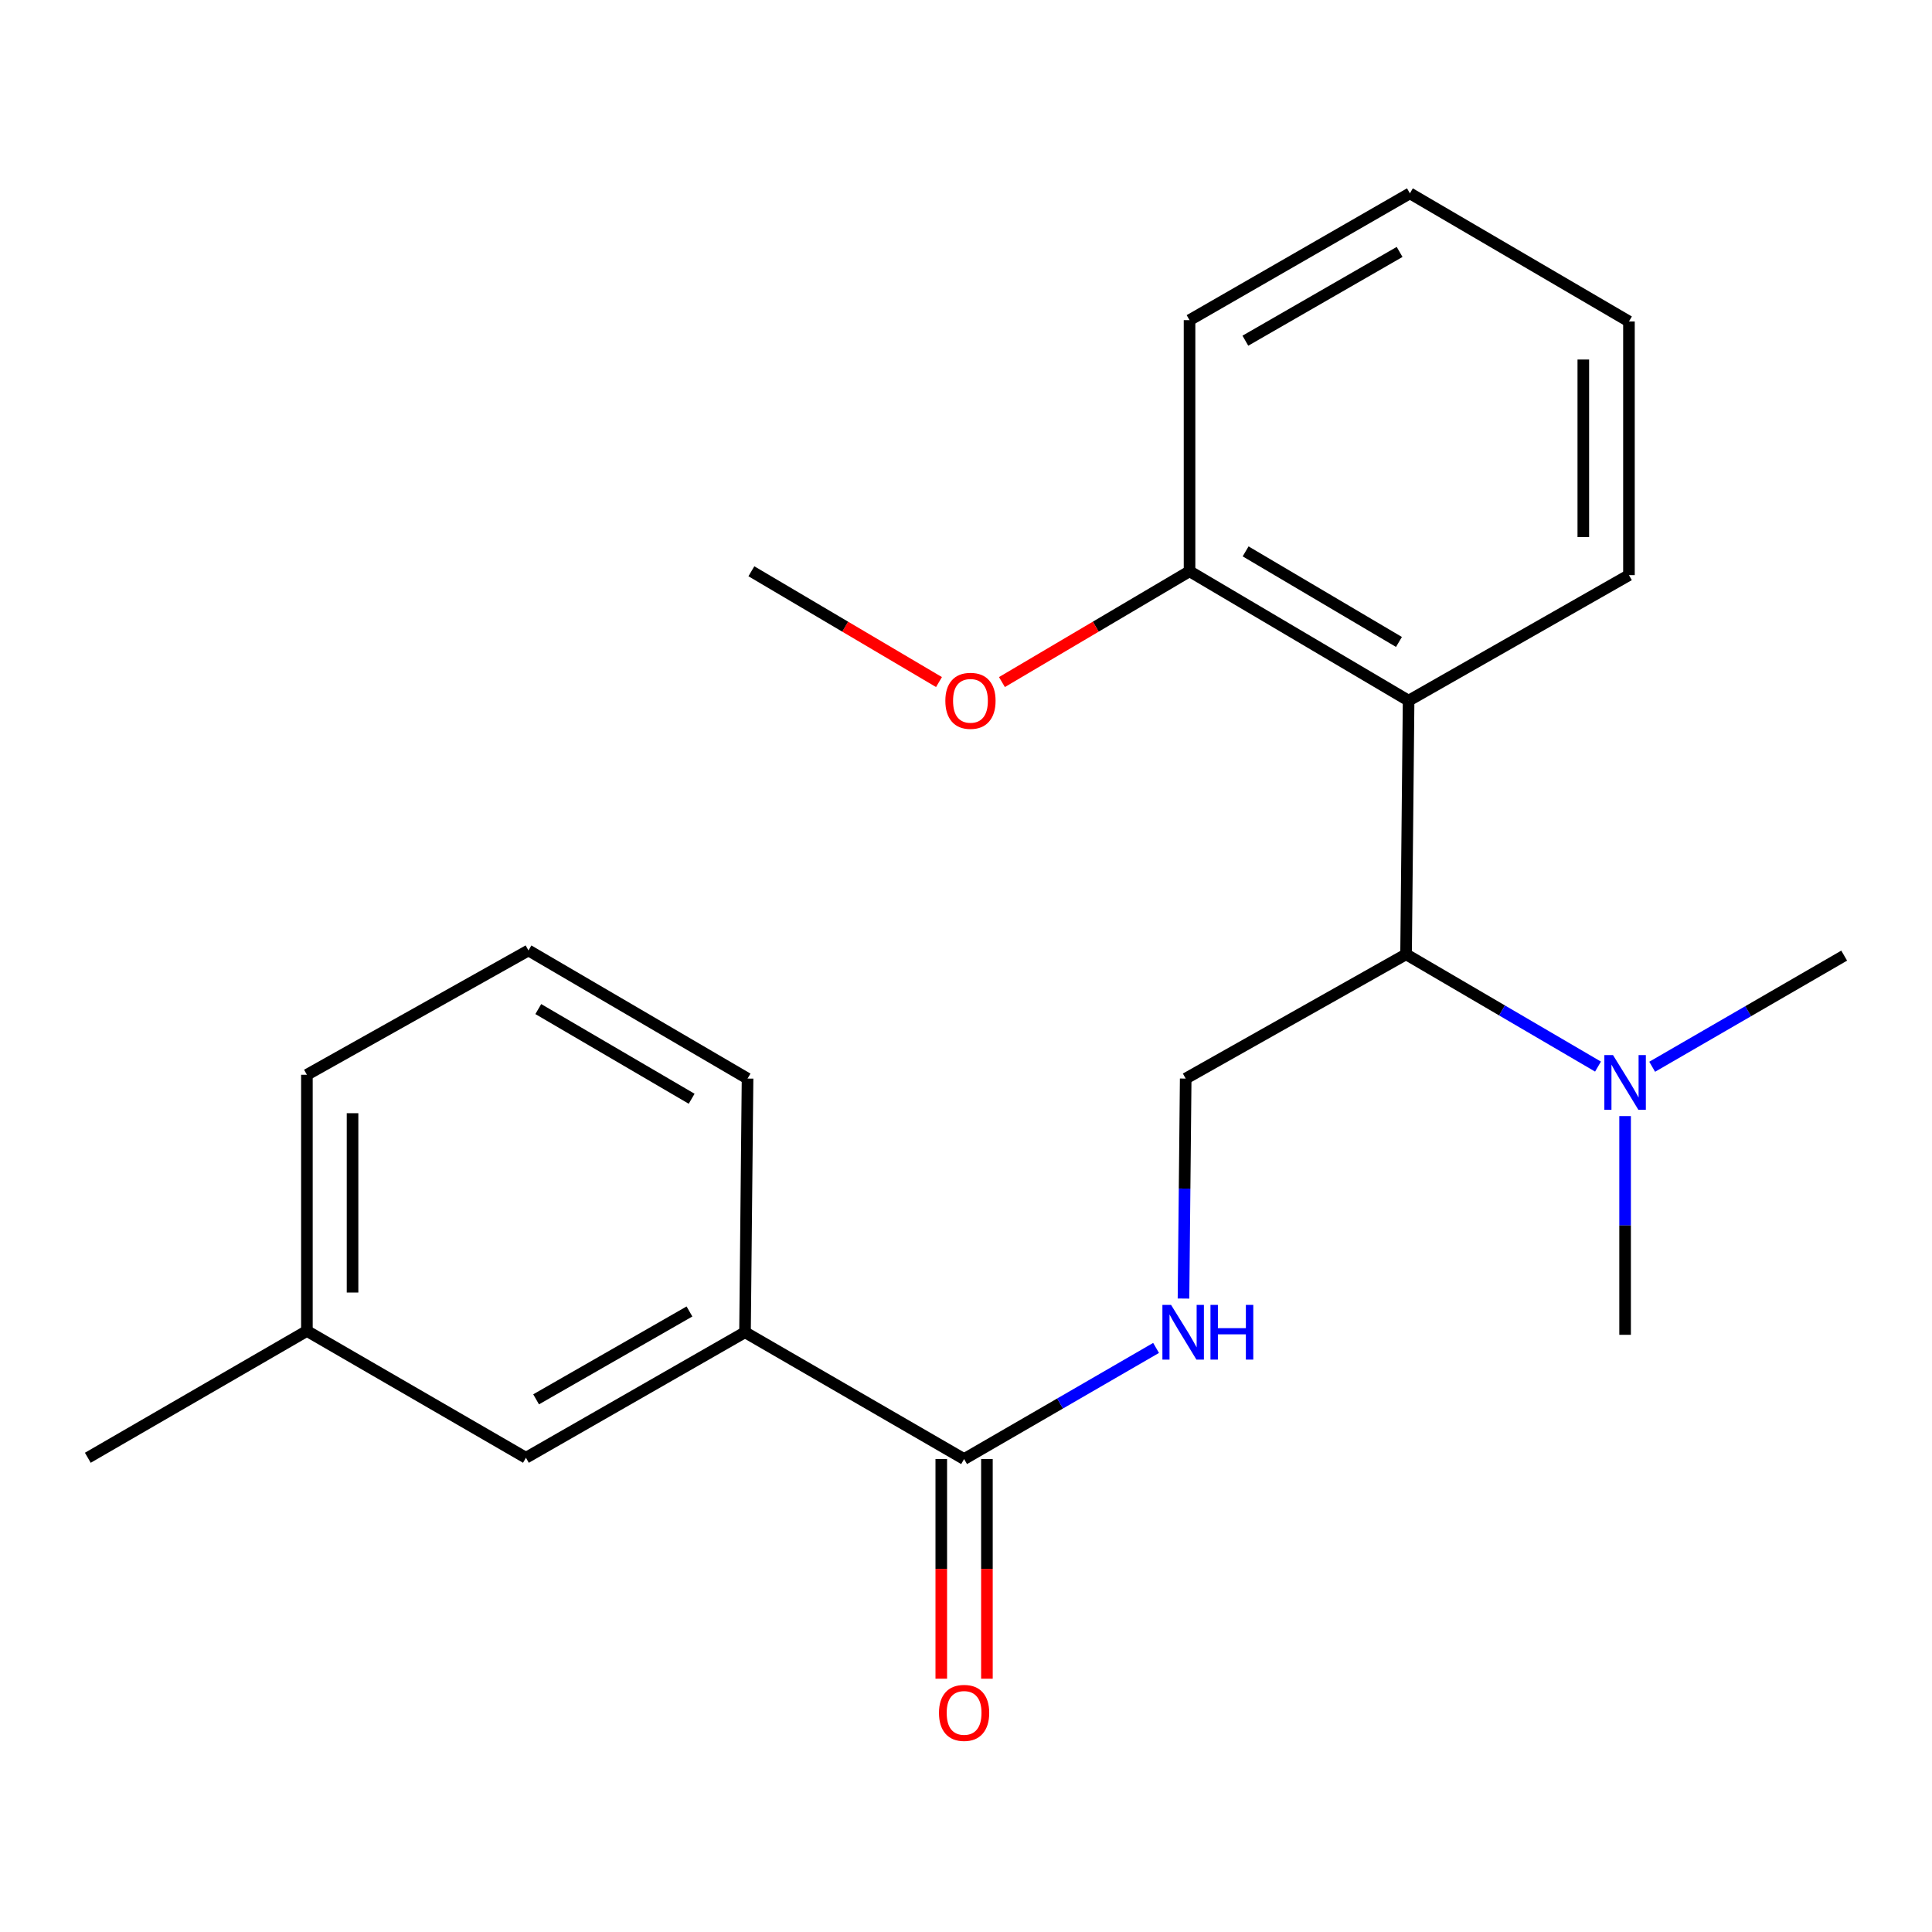 <?xml version='1.0' encoding='iso-8859-1'?>
<svg version='1.1' baseProfile='full'
              xmlns='http://www.w3.org/2000/svg'
                      xmlns:rdkit='http://www.rdkit.org/xml'
                      xmlns:xlink='http://www.w3.org/1999/xlink'
                  xml:space='preserve'
width='1000px' height='1000px' viewBox='0 0 1000 1000'>
<!-- END OF HEADER -->
<rect style='opacity:1.0;fill:#FFFFFF;stroke:none' width='1000' height='1000' x='0' y='0'> </rect>
<path class='bond-0' d='M 729.09,362.661 L 727.778,493.947' style='fill:none;fill-rule:evenodd;stroke:#000000;stroke-width:6px;stroke-linecap:butt;stroke-linejoin:miter;stroke-opacity:1' />
<path class='bond-6' d='M 729.09,362.661 L 615.707,295.686' style='fill:none;fill-rule:evenodd;stroke:#000000;stroke-width:6px;stroke-linecap:butt;stroke-linejoin:miter;stroke-opacity:1' />
<path class='bond-6' d='M 724.098,332.274 L 644.729,285.392' style='fill:none;fill-rule:evenodd;stroke:#000000;stroke-width:6px;stroke-linecap:butt;stroke-linejoin:miter;stroke-opacity:1' />
<path class='bond-11' d='M 729.09,362.661 L 843.144,297.681' style='fill:none;fill-rule:evenodd;stroke:#000000;stroke-width:6px;stroke-linecap:butt;stroke-linejoin:miter;stroke-opacity:1' />
<path class='bond-3' d='M 727.778,493.947 L 613.712,558.271' style='fill:none;fill-rule:evenodd;stroke:#000000;stroke-width:6px;stroke-linecap:butt;stroke-linejoin:miter;stroke-opacity:1' />
<path class='bond-5' d='M 727.778,493.947 L 777.452,523.005' style='fill:none;fill-rule:evenodd;stroke:#000000;stroke-width:6px;stroke-linecap:butt;stroke-linejoin:miter;stroke-opacity:1' />
<path class='bond-5' d='M 777.452,523.005 L 827.125,552.062' style='fill:none;fill-rule:evenodd;stroke:#0000FF;stroke-width:6px;stroke-linecap:butt;stroke-linejoin:miter;stroke-opacity:1' />
<path class='bond-1' d='M 499.016,755.206 L 548.7,726.445' style='fill:none;fill-rule:evenodd;stroke:#000000;stroke-width:6px;stroke-linecap:butt;stroke-linejoin:miter;stroke-opacity:1' />
<path class='bond-1' d='M 548.7,726.445 L 598.384,697.683' style='fill:none;fill-rule:evenodd;stroke:#0000FF;stroke-width:6px;stroke-linecap:butt;stroke-linejoin:miter;stroke-opacity:1' />
<path class='bond-4' d='M 499.016,755.206 L 385.619,689.57' style='fill:none;fill-rule:evenodd;stroke:#000000;stroke-width:6px;stroke-linecap:butt;stroke-linejoin:miter;stroke-opacity:1' />
<path class='bond-7' d='M 487.203,755.206 L 487.203,812.054' style='fill:none;fill-rule:evenodd;stroke:#000000;stroke-width:6px;stroke-linecap:butt;stroke-linejoin:miter;stroke-opacity:1' />
<path class='bond-7' d='M 487.203,812.054 L 487.203,868.902' style='fill:none;fill-rule:evenodd;stroke:#FF0000;stroke-width:6px;stroke-linecap:butt;stroke-linejoin:miter;stroke-opacity:1' />
<path class='bond-7' d='M 510.828,755.206 L 510.828,812.054' style='fill:none;fill-rule:evenodd;stroke:#000000;stroke-width:6px;stroke-linecap:butt;stroke-linejoin:miter;stroke-opacity:1' />
<path class='bond-7' d='M 510.828,812.054 L 510.828,868.902' style='fill:none;fill-rule:evenodd;stroke:#FF0000;stroke-width:6px;stroke-linecap:butt;stroke-linejoin:miter;stroke-opacity:1' />
<path class='bond-2' d='M 612.574,672.127 L 613.143,615.199' style='fill:none;fill-rule:evenodd;stroke:#0000FF;stroke-width:6px;stroke-linecap:butt;stroke-linejoin:miter;stroke-opacity:1' />
<path class='bond-2' d='M 613.143,615.199 L 613.712,558.271' style='fill:none;fill-rule:evenodd;stroke:#000000;stroke-width:6px;stroke-linecap:butt;stroke-linejoin:miter;stroke-opacity:1' />
<path class='bond-8' d='M 385.619,689.57 L 272.222,754.537' style='fill:none;fill-rule:evenodd;stroke:#000000;stroke-width:6px;stroke-linecap:butt;stroke-linejoin:miter;stroke-opacity:1' />
<path class='bond-8' d='M 356.865,678.816 L 277.488,724.293' style='fill:none;fill-rule:evenodd;stroke:#000000;stroke-width:6px;stroke-linecap:butt;stroke-linejoin:miter;stroke-opacity:1' />
<path class='bond-12' d='M 385.619,689.57 L 386.931,558.271' style='fill:none;fill-rule:evenodd;stroke:#000000;stroke-width:6px;stroke-linecap:butt;stroke-linejoin:miter;stroke-opacity:1' />
<path class='bond-14' d='M 855.164,552.153 L 904.855,523.392' style='fill:none;fill-rule:evenodd;stroke:#0000FF;stroke-width:6px;stroke-linecap:butt;stroke-linejoin:miter;stroke-opacity:1' />
<path class='bond-14' d='M 904.855,523.392 L 954.545,494.63' style='fill:none;fill-rule:evenodd;stroke:#000000;stroke-width:6px;stroke-linecap:butt;stroke-linejoin:miter;stroke-opacity:1' />
<path class='bond-15' d='M 841.149,577.692 L 841.149,634.294' style='fill:none;fill-rule:evenodd;stroke:#0000FF;stroke-width:6px;stroke-linecap:butt;stroke-linejoin:miter;stroke-opacity:1' />
<path class='bond-15' d='M 841.149,634.294 L 841.149,690.895' style='fill:none;fill-rule:evenodd;stroke:#000000;stroke-width:6px;stroke-linecap:butt;stroke-linejoin:miter;stroke-opacity:1' />
<path class='bond-10' d='M 615.707,295.686 L 567.155,324.363' style='fill:none;fill-rule:evenodd;stroke:#000000;stroke-width:6px;stroke-linecap:butt;stroke-linejoin:miter;stroke-opacity:1' />
<path class='bond-10' d='M 567.155,324.363 L 518.602,353.039' style='fill:none;fill-rule:evenodd;stroke:#FF0000;stroke-width:6px;stroke-linecap:butt;stroke-linejoin:miter;stroke-opacity:1' />
<path class='bond-16' d='M 615.707,295.686 L 615.707,165.713' style='fill:none;fill-rule:evenodd;stroke:#000000;stroke-width:6px;stroke-linecap:butt;stroke-linejoin:miter;stroke-opacity:1' />
<path class='bond-9' d='M 272.222,754.537 L 158.851,688.9' style='fill:none;fill-rule:evenodd;stroke:#000000;stroke-width:6px;stroke-linecap:butt;stroke-linejoin:miter;stroke-opacity:1' />
<path class='bond-18' d='M 158.851,688.9 L 45.455,754.537' style='fill:none;fill-rule:evenodd;stroke:#000000;stroke-width:6px;stroke-linecap:butt;stroke-linejoin:miter;stroke-opacity:1' />
<path class='bond-23' d='M 158.851,688.9 L 158.851,556.302' style='fill:none;fill-rule:evenodd;stroke:#000000;stroke-width:6px;stroke-linecap:butt;stroke-linejoin:miter;stroke-opacity:1' />
<path class='bond-23' d='M 182.476,669.011 L 182.476,576.192' style='fill:none;fill-rule:evenodd;stroke:#000000;stroke-width:6px;stroke-linecap:butt;stroke-linejoin:miter;stroke-opacity:1' />
<path class='bond-19' d='M 486.017,353.039 L 437.465,324.363' style='fill:none;fill-rule:evenodd;stroke:#FF0000;stroke-width:6px;stroke-linecap:butt;stroke-linejoin:miter;stroke-opacity:1' />
<path class='bond-19' d='M 437.465,324.363 L 388.913,295.686' style='fill:none;fill-rule:evenodd;stroke:#000000;stroke-width:6px;stroke-linecap:butt;stroke-linejoin:miter;stroke-opacity:1' />
<path class='bond-20' d='M 843.144,297.681 L 843.144,166.396' style='fill:none;fill-rule:evenodd;stroke:#000000;stroke-width:6px;stroke-linecap:butt;stroke-linejoin:miter;stroke-opacity:1' />
<path class='bond-20' d='M 819.519,277.989 L 819.519,186.089' style='fill:none;fill-rule:evenodd;stroke:#000000;stroke-width:6px;stroke-linecap:butt;stroke-linejoin:miter;stroke-opacity:1' />
<path class='bond-13' d='M 386.931,558.271 L 273.534,491.952' style='fill:none;fill-rule:evenodd;stroke:#000000;stroke-width:6px;stroke-linecap:butt;stroke-linejoin:miter;stroke-opacity:1' />
<path class='bond-13' d='M 357.995,568.716 L 278.617,522.293' style='fill:none;fill-rule:evenodd;stroke:#000000;stroke-width:6px;stroke-linecap:butt;stroke-linejoin:miter;stroke-opacity:1' />
<path class='bond-17' d='M 273.534,491.952 L 158.851,556.302' style='fill:none;fill-rule:evenodd;stroke:#000000;stroke-width:6px;stroke-linecap:butt;stroke-linejoin:miter;stroke-opacity:1' />
<path class='bond-22' d='M 615.707,165.713 L 729.76,100.077' style='fill:none;fill-rule:evenodd;stroke:#000000;stroke-width:6px;stroke-linecap:butt;stroke-linejoin:miter;stroke-opacity:1' />
<path class='bond-22' d='M 644.598,176.343 L 724.435,130.398' style='fill:none;fill-rule:evenodd;stroke:#000000;stroke-width:6px;stroke-linecap:butt;stroke-linejoin:miter;stroke-opacity:1' />
<path class='bond-21' d='M 843.144,166.396 L 729.76,100.077' style='fill:none;fill-rule:evenodd;stroke:#000000;stroke-width:6px;stroke-linecap:butt;stroke-linejoin:miter;stroke-opacity:1' />
<path  class='atom-3' d='M 606.139 675.41
L 615.419 690.41
Q 616.339 691.89, 617.819 694.57
Q 619.299 697.25, 619.379 697.41
L 619.379 675.41
L 623.139 675.41
L 623.139 703.73
L 619.259 703.73
L 609.299 687.33
Q 608.139 685.41, 606.899 683.21
Q 605.699 681.01, 605.339 680.33
L 605.339 703.73
L 601.659 703.73
L 601.659 675.41
L 606.139 675.41
' fill='#0000FF'/>
<path  class='atom-3' d='M 626.539 675.41
L 630.379 675.41
L 630.379 687.45
L 644.859 687.45
L 644.859 675.41
L 648.699 675.41
L 648.699 703.73
L 644.859 703.73
L 644.859 690.65
L 630.379 690.65
L 630.379 703.73
L 626.539 703.73
L 626.539 675.41
' fill='#0000FF'/>
<path  class='atom-6' d='M 834.889 546.106
L 844.169 561.106
Q 845.089 562.586, 846.569 565.266
Q 848.049 567.946, 848.129 568.106
L 848.129 546.106
L 851.889 546.106
L 851.889 574.426
L 848.009 574.426
L 838.049 558.026
Q 836.889 556.106, 835.649 553.906
Q 834.449 551.706, 834.089 551.026
L 834.089 574.426
L 830.409 574.426
L 830.409 546.106
L 834.889 546.106
' fill='#0000FF'/>
<path  class='atom-8' d='M 486.016 886.585
Q 486.016 879.785, 489.376 875.985
Q 492.736 872.185, 499.016 872.185
Q 505.296 872.185, 508.656 875.985
Q 512.016 879.785, 512.016 886.585
Q 512.016 893.465, 508.616 897.385
Q 505.216 901.265, 499.016 901.265
Q 492.776 901.265, 489.376 897.385
Q 486.016 893.505, 486.016 886.585
M 499.016 898.065
Q 503.336 898.065, 505.656 895.185
Q 508.016 892.265, 508.016 886.585
Q 508.016 881.025, 505.656 878.225
Q 503.336 875.385, 499.016 875.385
Q 494.696 875.385, 492.336 878.185
Q 490.016 880.985, 490.016 886.585
Q 490.016 892.305, 492.336 895.185
Q 494.696 898.065, 499.016 898.065
' fill='#FF0000'/>
<path  class='atom-11' d='M 489.31 362.741
Q 489.31 355.941, 492.67 352.141
Q 496.03 348.341, 502.31 348.341
Q 508.59 348.341, 511.95 352.141
Q 515.31 355.941, 515.31 362.741
Q 515.31 369.621, 511.91 373.541
Q 508.51 377.421, 502.31 377.421
Q 496.07 377.421, 492.67 373.541
Q 489.31 369.661, 489.31 362.741
M 502.31 374.221
Q 506.63 374.221, 508.95 371.341
Q 511.31 368.421, 511.31 362.741
Q 511.31 357.181, 508.95 354.381
Q 506.63 351.541, 502.31 351.541
Q 497.99 351.541, 495.63 354.341
Q 493.31 357.141, 493.31 362.741
Q 493.31 368.461, 495.63 371.341
Q 497.99 374.221, 502.31 374.221
' fill='#FF0000'/>
</svg>
